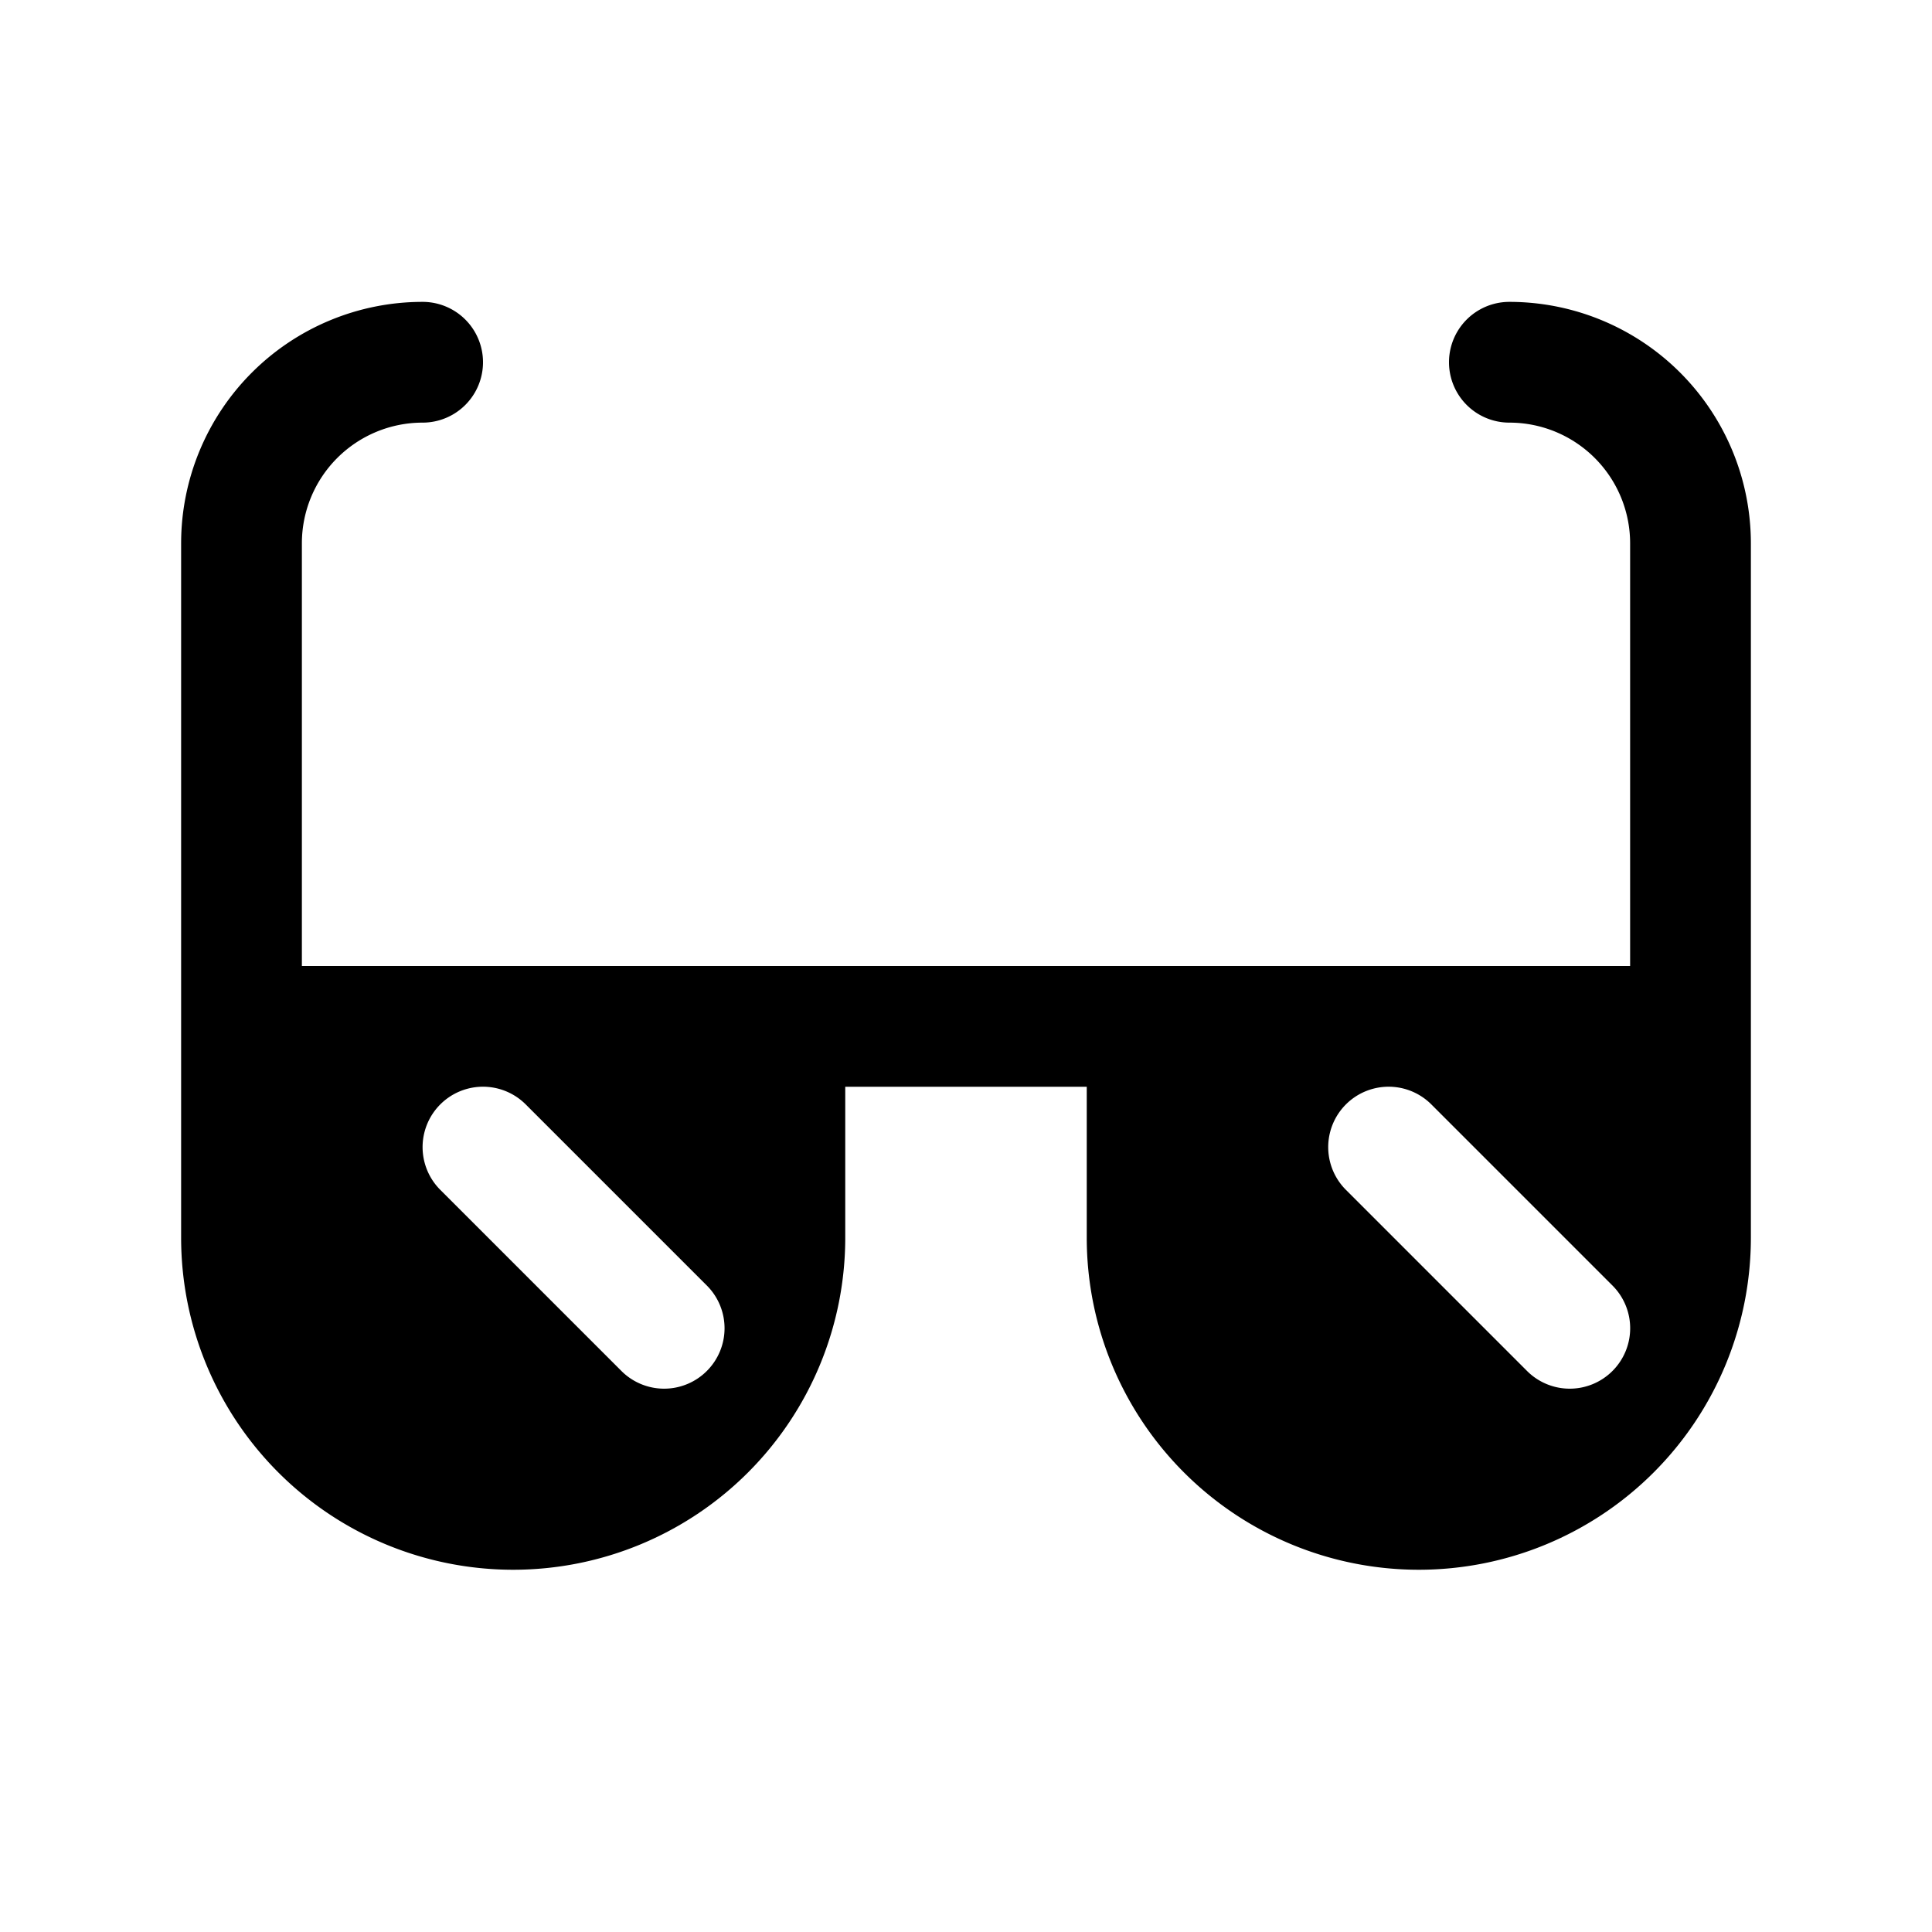 <svg xmlns="http://www.w3.org/2000/svg" viewBox="0 0 256 256"><rect width="256" height="256" fill="none"/><path d="M200,40a8,8,0,0,0,0,16,16,16,0,0,1,16,16v56H40V72A16,16,0,0,1,56,56a8,8,0,0,0,0-16A32,32,0,0,0,24,72v92a44,44,0,0,0,88,0V144h32v20a44,44,0,0,0,88,0V72A32,32,0,0,0,200,40ZM93.66,181.66a8,8,0,0,1-11.32,0l-24-24a8,8,0,0,1,11.32-11.32l24,24A8,8,0,0,1,93.66,181.66Zm120,0a8,8,0,0,1-11.32,0l-24-24a8,8,0,0,1,11.32-11.32l24,24A8,8,0,0,1,213.66,181.66Z"/></svg>